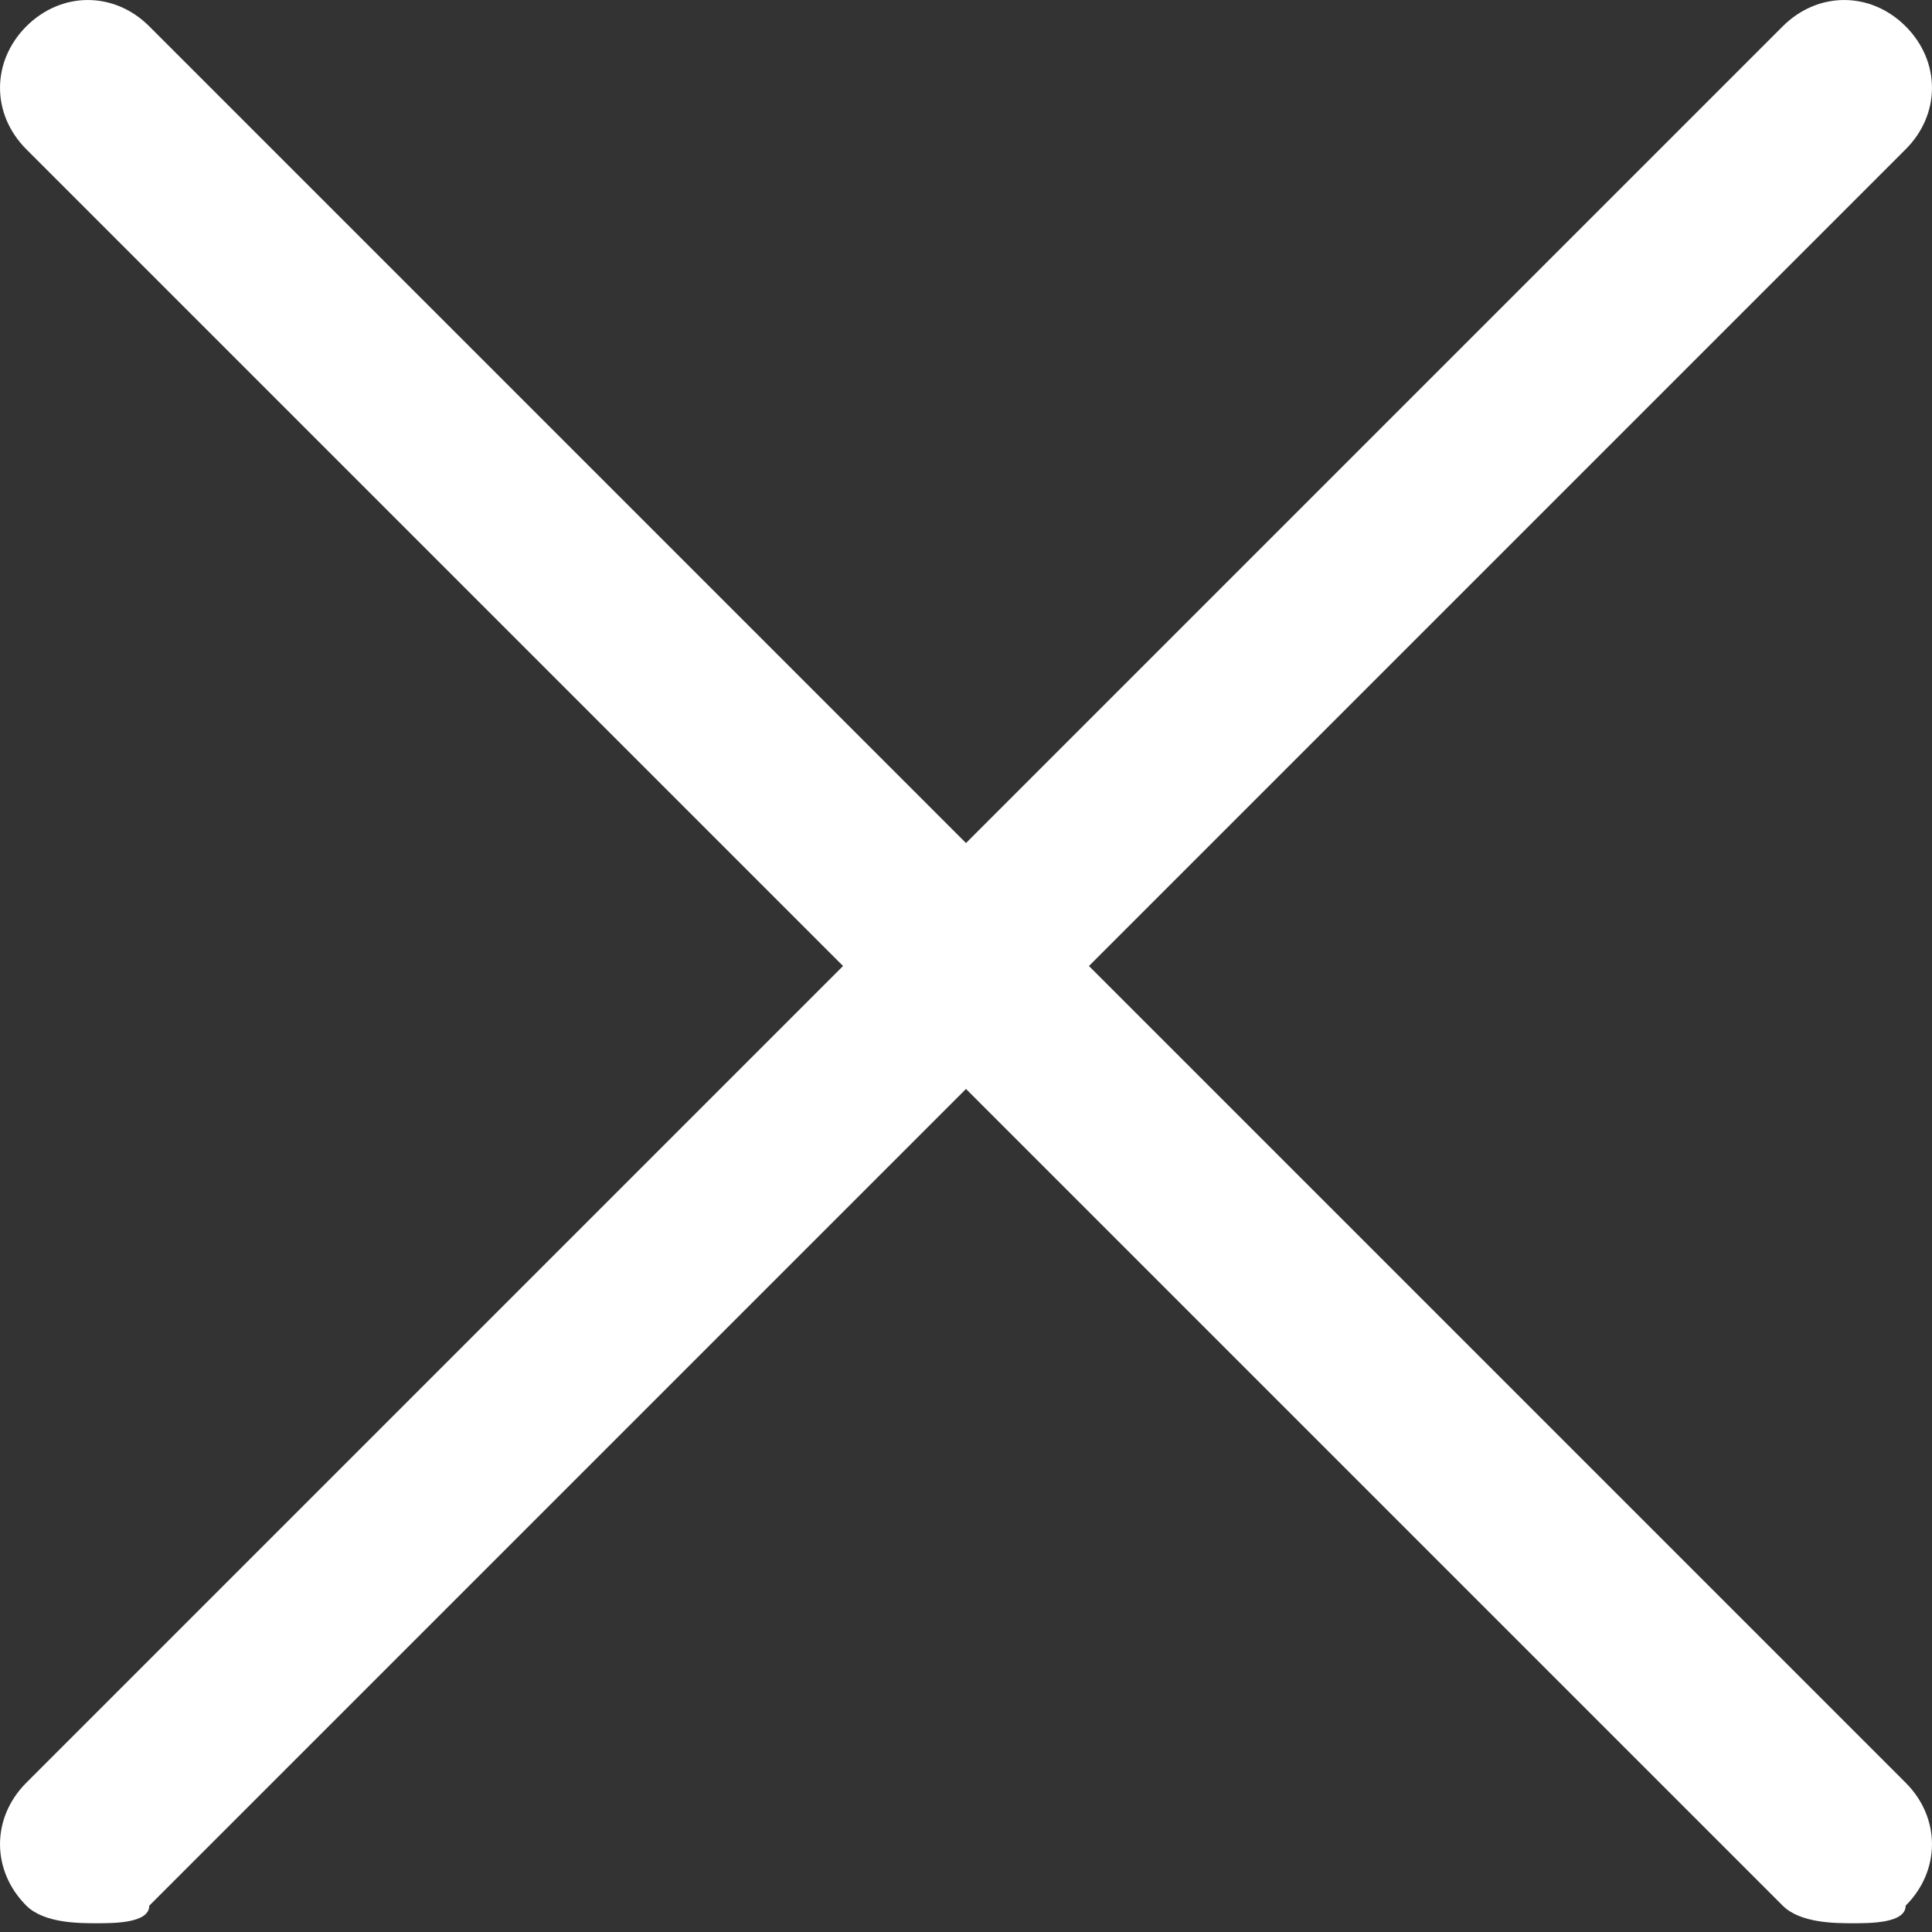 <svg width="30" height="30" viewBox="0 0 30 30" fill="none" xmlns="http://www.w3.org/2000/svg">
<rect x="0" y="0" width="30" height="30" fill="#333333" stroke="none"/>
<path d="M28.773 29.864C28.5 29.864 27.954 29.864 27.682 29.591L0.409 2.318C-0.136 1.773 -0.136 0.955 0.409 0.409C0.955 -0.136 1.773 -0.136 2.318 0.409L29.591 27.682C30.136 28.227 30.136 29.046 29.591 29.591C29.591 29.864 29.046 29.864 28.773 29.864Z" fill="white"/>
<path d="M1.5 29.864C1.227 29.864 0.682 29.864 0.409 29.591C-0.136 29.046 -0.136 28.227 0.409 27.682L27.682 0.409C28.227 -0.136 29.046 -0.136 29.591 0.409C30.136 0.955 30.136 1.773 29.591 2.318L2.318 29.591C2.318 29.864 1.773 29.864 1.5 29.864Z" fill="white"/>
</svg>
